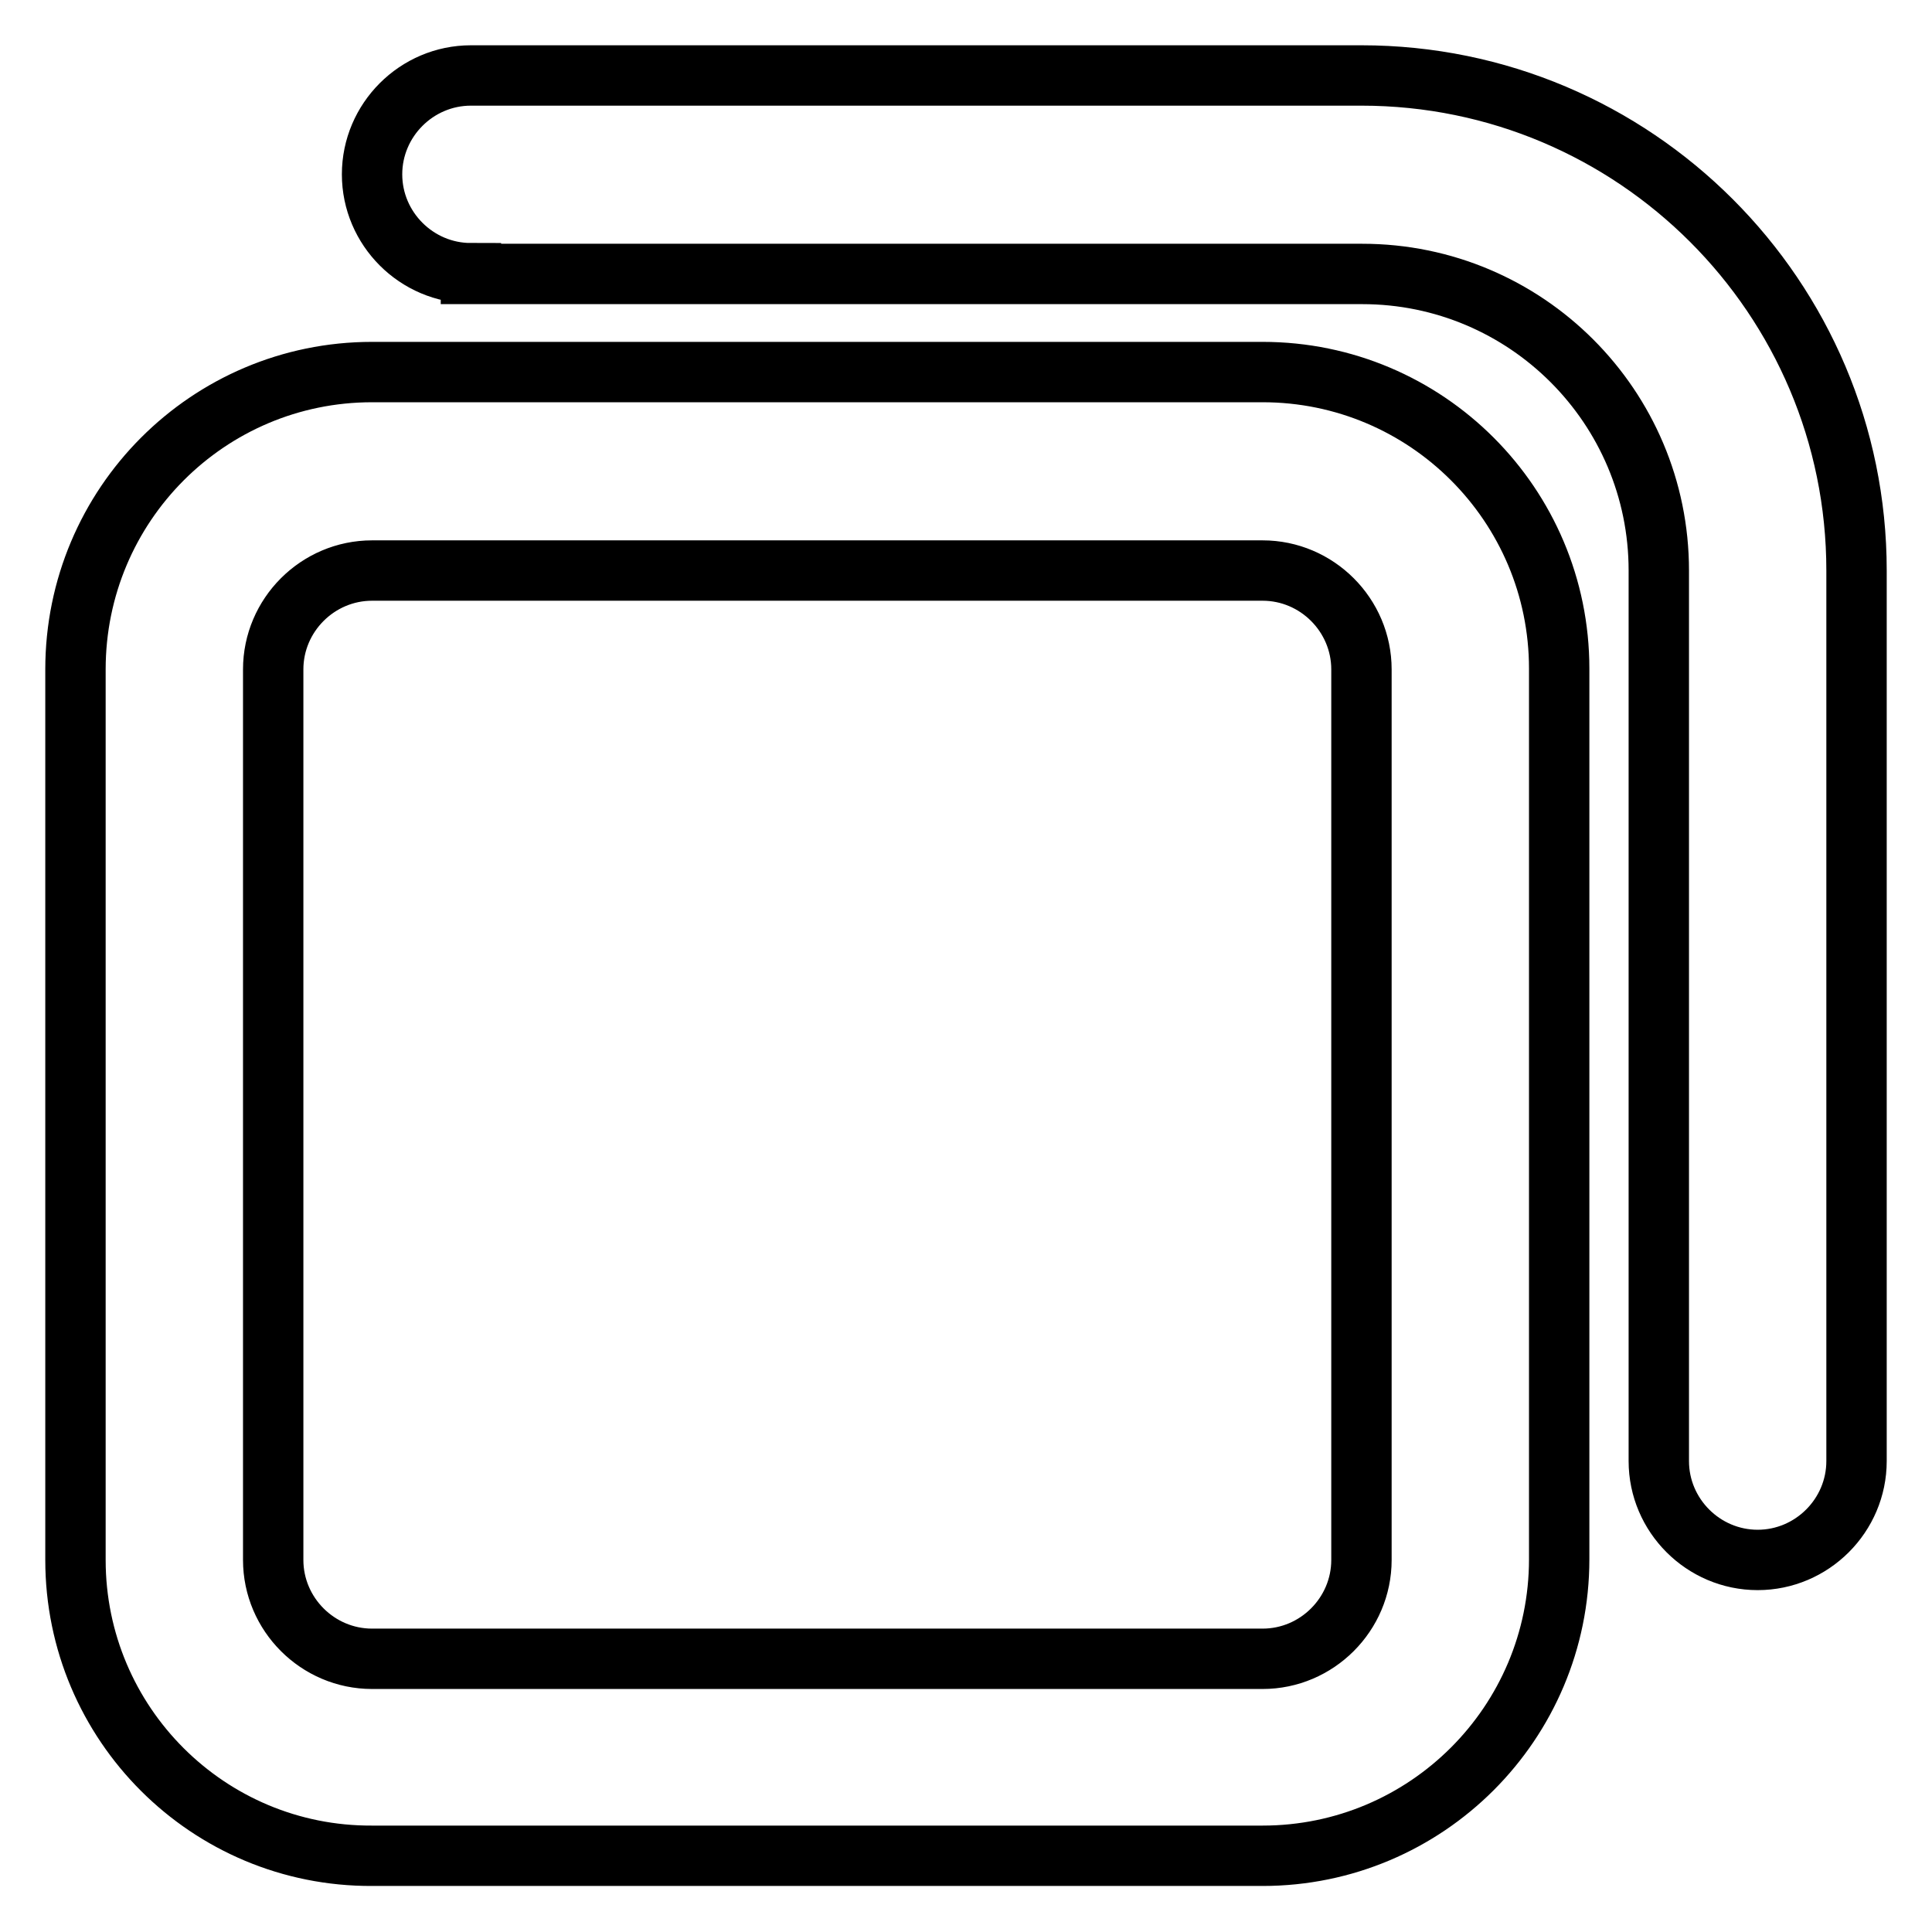 <?xml version="1.0" encoding="utf-8"?>
<!-- Svg Vector Icons : http://www.onlinewebfonts.com/icon -->
<!DOCTYPE svg PUBLIC "-//W3C//DTD SVG 1.1//EN" "http://www.w3.org/Graphics/SVG/1.1/DTD/svg11.dtd">
<svg version="1.1" xmlns="http://www.w3.org/2000/svg" xmlns:xlink="http://www.w3.org/1999/xlink" x="0px" y="0px" viewBox="0 0 256 256" enable-background="new 0 0 256 256" xml:space="preserve">
<g> <path stroke-width="8" fill-opacity="0" stroke="#000000"  d="M49.3,75.6c-7.2,0-13.1,5.9-13.1,13.1v118c0,7.2,5.9,13.1,13.1,13.1l0,0h118c7.2,0,13.1-5.9,13.1-13.1l0,0 v-118c0-7.2-5.9-13.1-13.1-13.1l0,0H49.3z M49.3,49.3h118c21.7,0,39.3,17.6,39.3,39.3l0,0v118c0,21.7-17.6,39.3-39.3,39.3l0,0h-118 C27.6,246,10,228.4,10,206.7l0,0v-118C10,66.9,27.6,49.3,49.3,49.3z M62.4,36.2c-7.2,0-13.1-5.9-13.1-13.1S55.2,10,62.4,10h118 c36.2,0,65.6,29.4,65.6,65.6l0,0v118c0,7.2-5.9,13.1-13.1,13.1c-7.2,0-13.1-5.9-13.1-13.1v-118c0-21.7-17.6-39.3-39.3-39.3l0,0 H62.4z"/></g>
</svg>